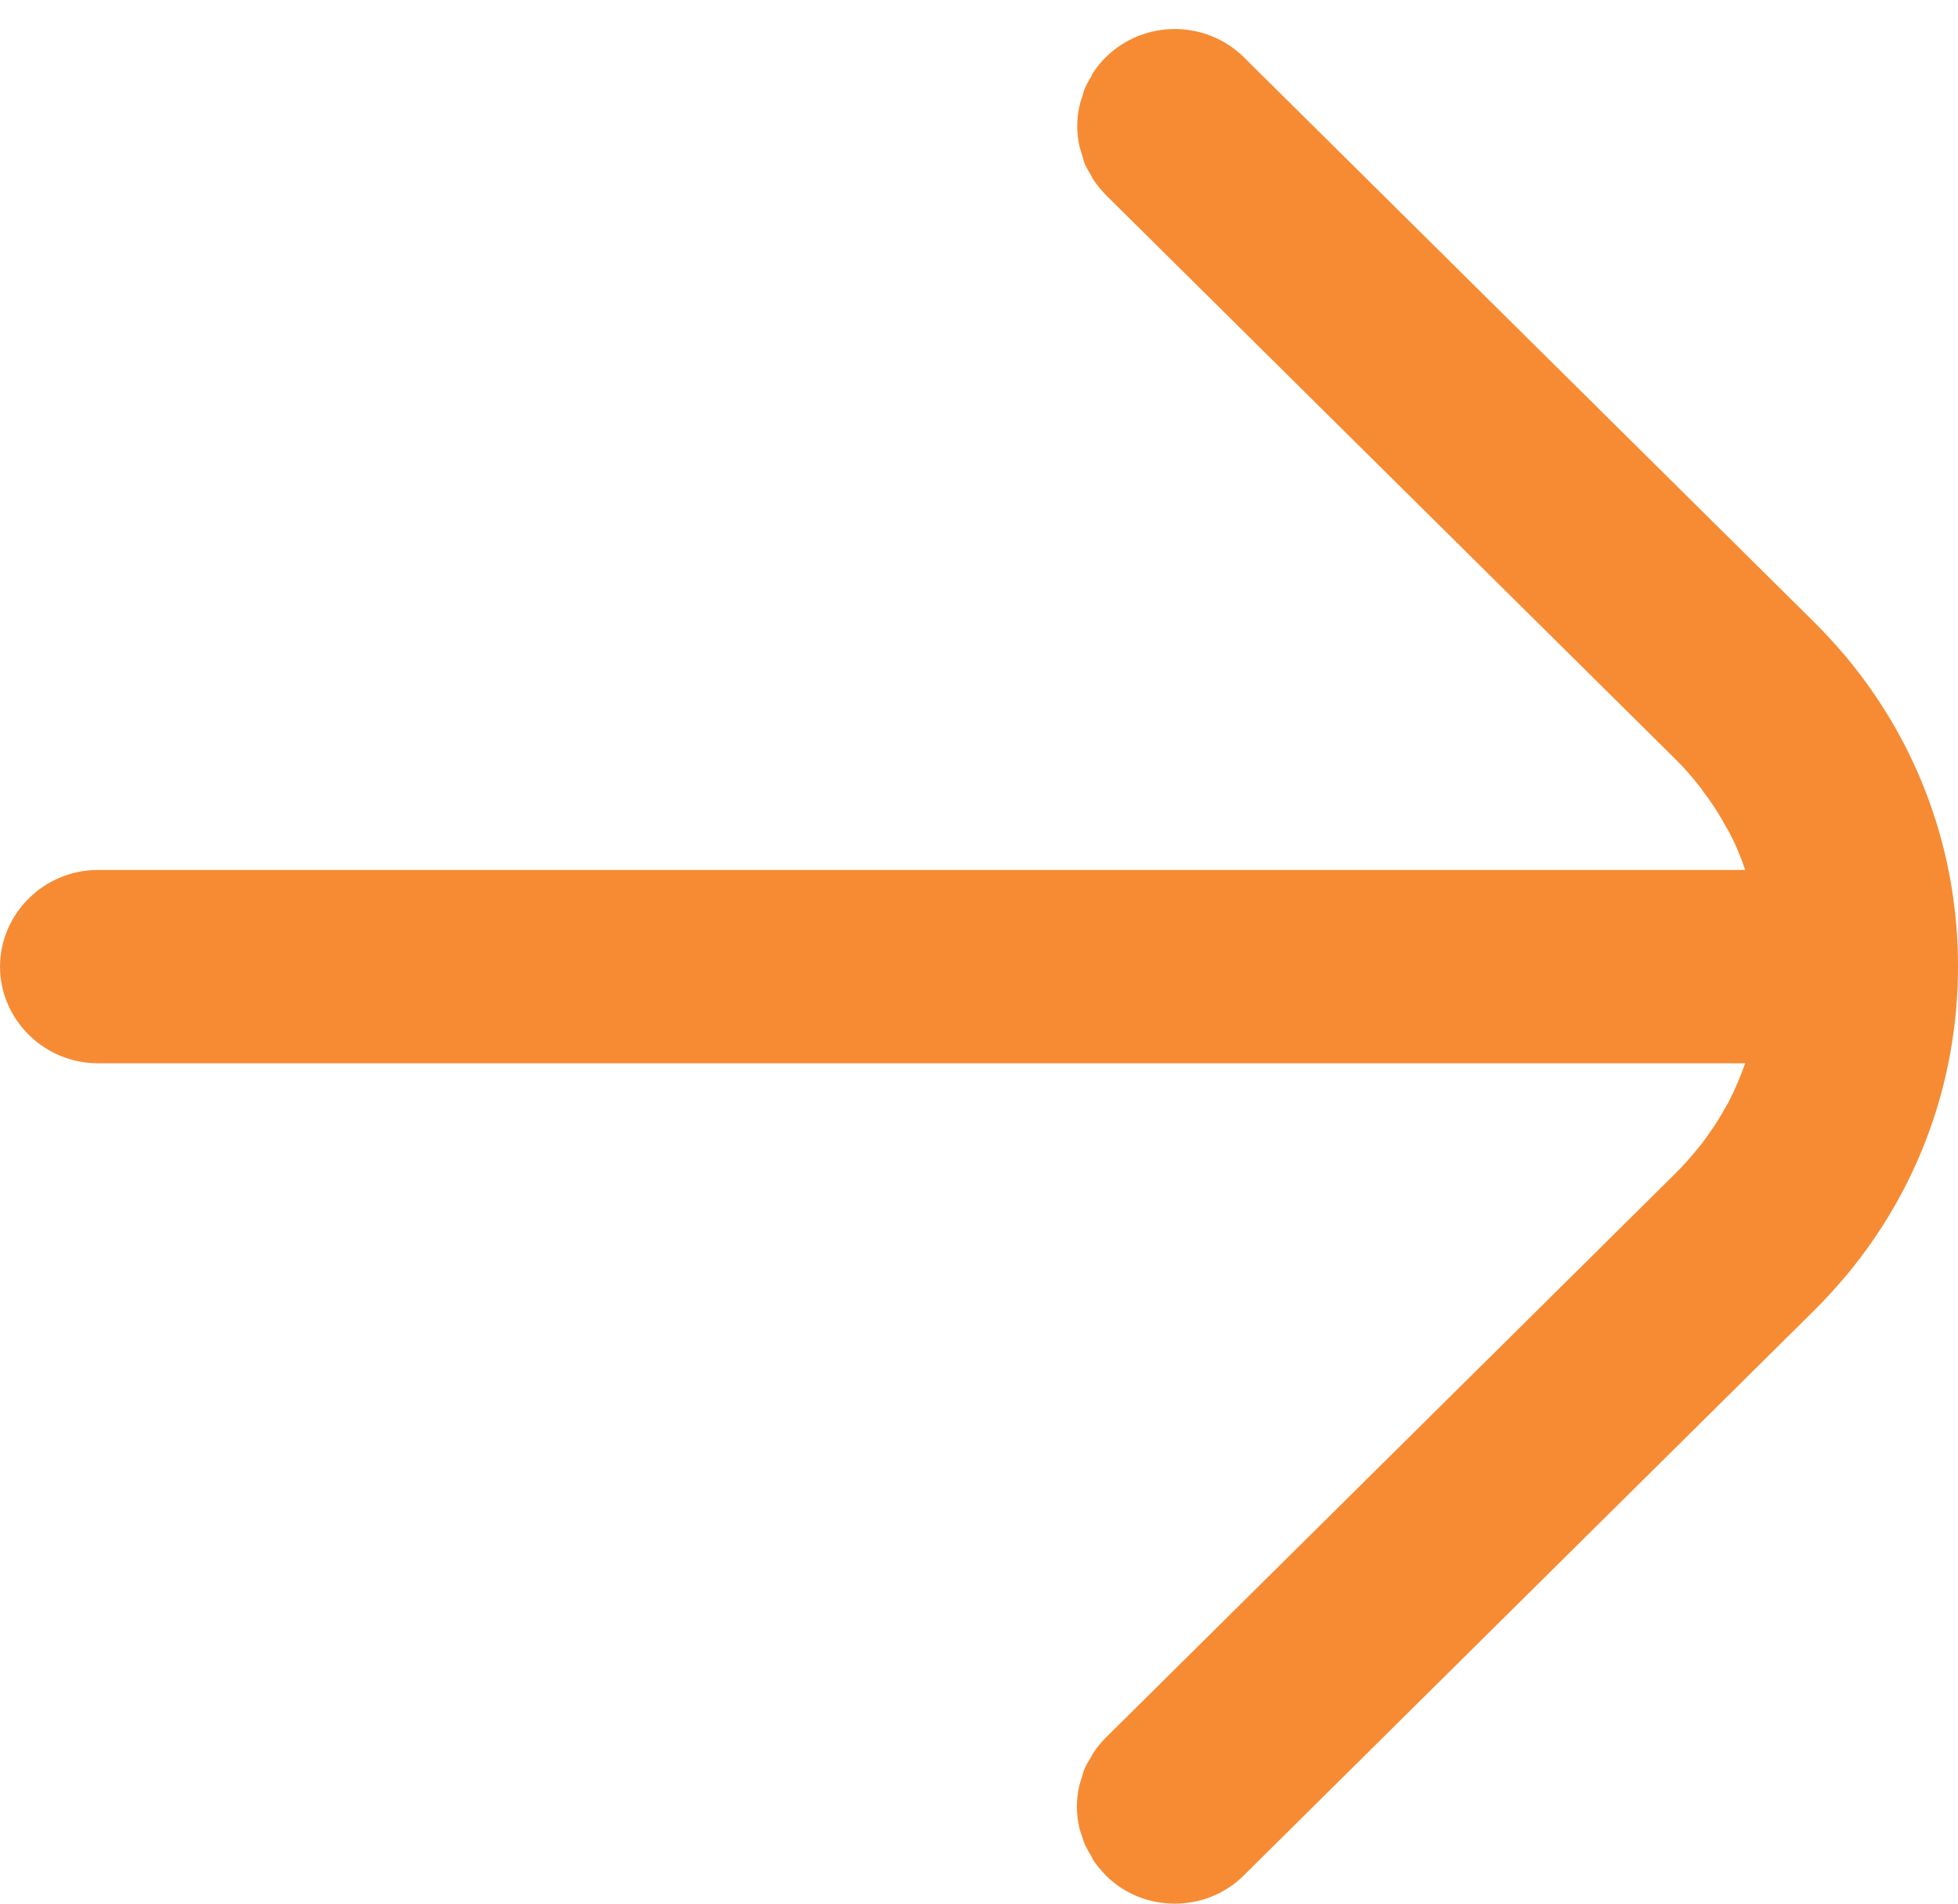 <svg width="36" height="35" viewBox="0 0 36 35" fill="none" xmlns="http://www.w3.org/2000/svg">
<path d="M-7.53324e-07 17.766C-7.10462e-07 18.747 0.81 19.549 1.8 19.549L32.088 19.549C31.998 19.798 31.896 20.042 31.776 20.274L31.692 20.416C31.692 20.416 31.68 20.44 31.674 20.452C31.566 20.642 31.44 20.82 31.314 20.993C31.29 21.023 31.272 21.052 31.248 21.076C31.11 21.248 30.966 21.415 30.81 21.569L20.328 31.951C20.244 32.035 20.166 32.13 20.1 32.231C20.082 32.254 20.076 32.284 20.058 32.308C20.01 32.385 19.968 32.456 19.932 32.54C19.92 32.575 19.908 32.611 19.902 32.647C19.878 32.718 19.848 32.795 19.836 32.873C19.788 33.098 19.788 33.336 19.836 33.562C19.848 33.639 19.878 33.71 19.902 33.782C19.914 33.817 19.92 33.853 19.938 33.889C19.974 33.972 20.016 34.049 20.064 34.126C20.076 34.15 20.088 34.174 20.1 34.198C20.166 34.299 20.244 34.388 20.328 34.477C20.328 34.483 20.34 34.489 20.346 34.495C20.694 34.834 21.144 35 21.6 35C22.056 35 22.524 34.828 22.872 34.477L33.348 24.101C33.564 23.887 33.762 23.667 33.954 23.441C35.28 21.843 36 19.864 36 17.766C36 15.668 35.28 13.689 33.954 12.091C33.762 11.865 33.564 11.645 33.348 11.431L22.872 1.055C22.17 0.36 21.03 0.36 20.328 1.055C20.244 1.138 20.166 1.233 20.1 1.334C20.082 1.358 20.076 1.382 20.064 1.406C20.016 1.483 19.974 1.56 19.938 1.643C19.926 1.679 19.914 1.715 19.908 1.75C19.884 1.821 19.854 1.899 19.842 1.976C19.794 2.202 19.794 2.434 19.842 2.665C19.86 2.743 19.884 2.814 19.908 2.891C19.92 2.927 19.926 2.963 19.938 2.998C19.974 3.081 20.016 3.153 20.064 3.23C20.076 3.254 20.088 3.283 20.106 3.307C20.172 3.408 20.25 3.497 20.334 3.587L30.81 13.963C30.966 14.117 31.116 14.289 31.254 14.468C31.278 14.497 31.296 14.521 31.314 14.551C31.446 14.723 31.566 14.902 31.674 15.092C31.68 15.104 31.686 15.116 31.692 15.127L31.776 15.27C31.902 15.502 32.004 15.745 32.088 15.995L1.8 15.995C0.81 15.995 -7.95666e-07 16.797 -7.52804e-07 17.778L-7.53324e-07 17.766Z" fill="#F68B33"/>
</svg>
